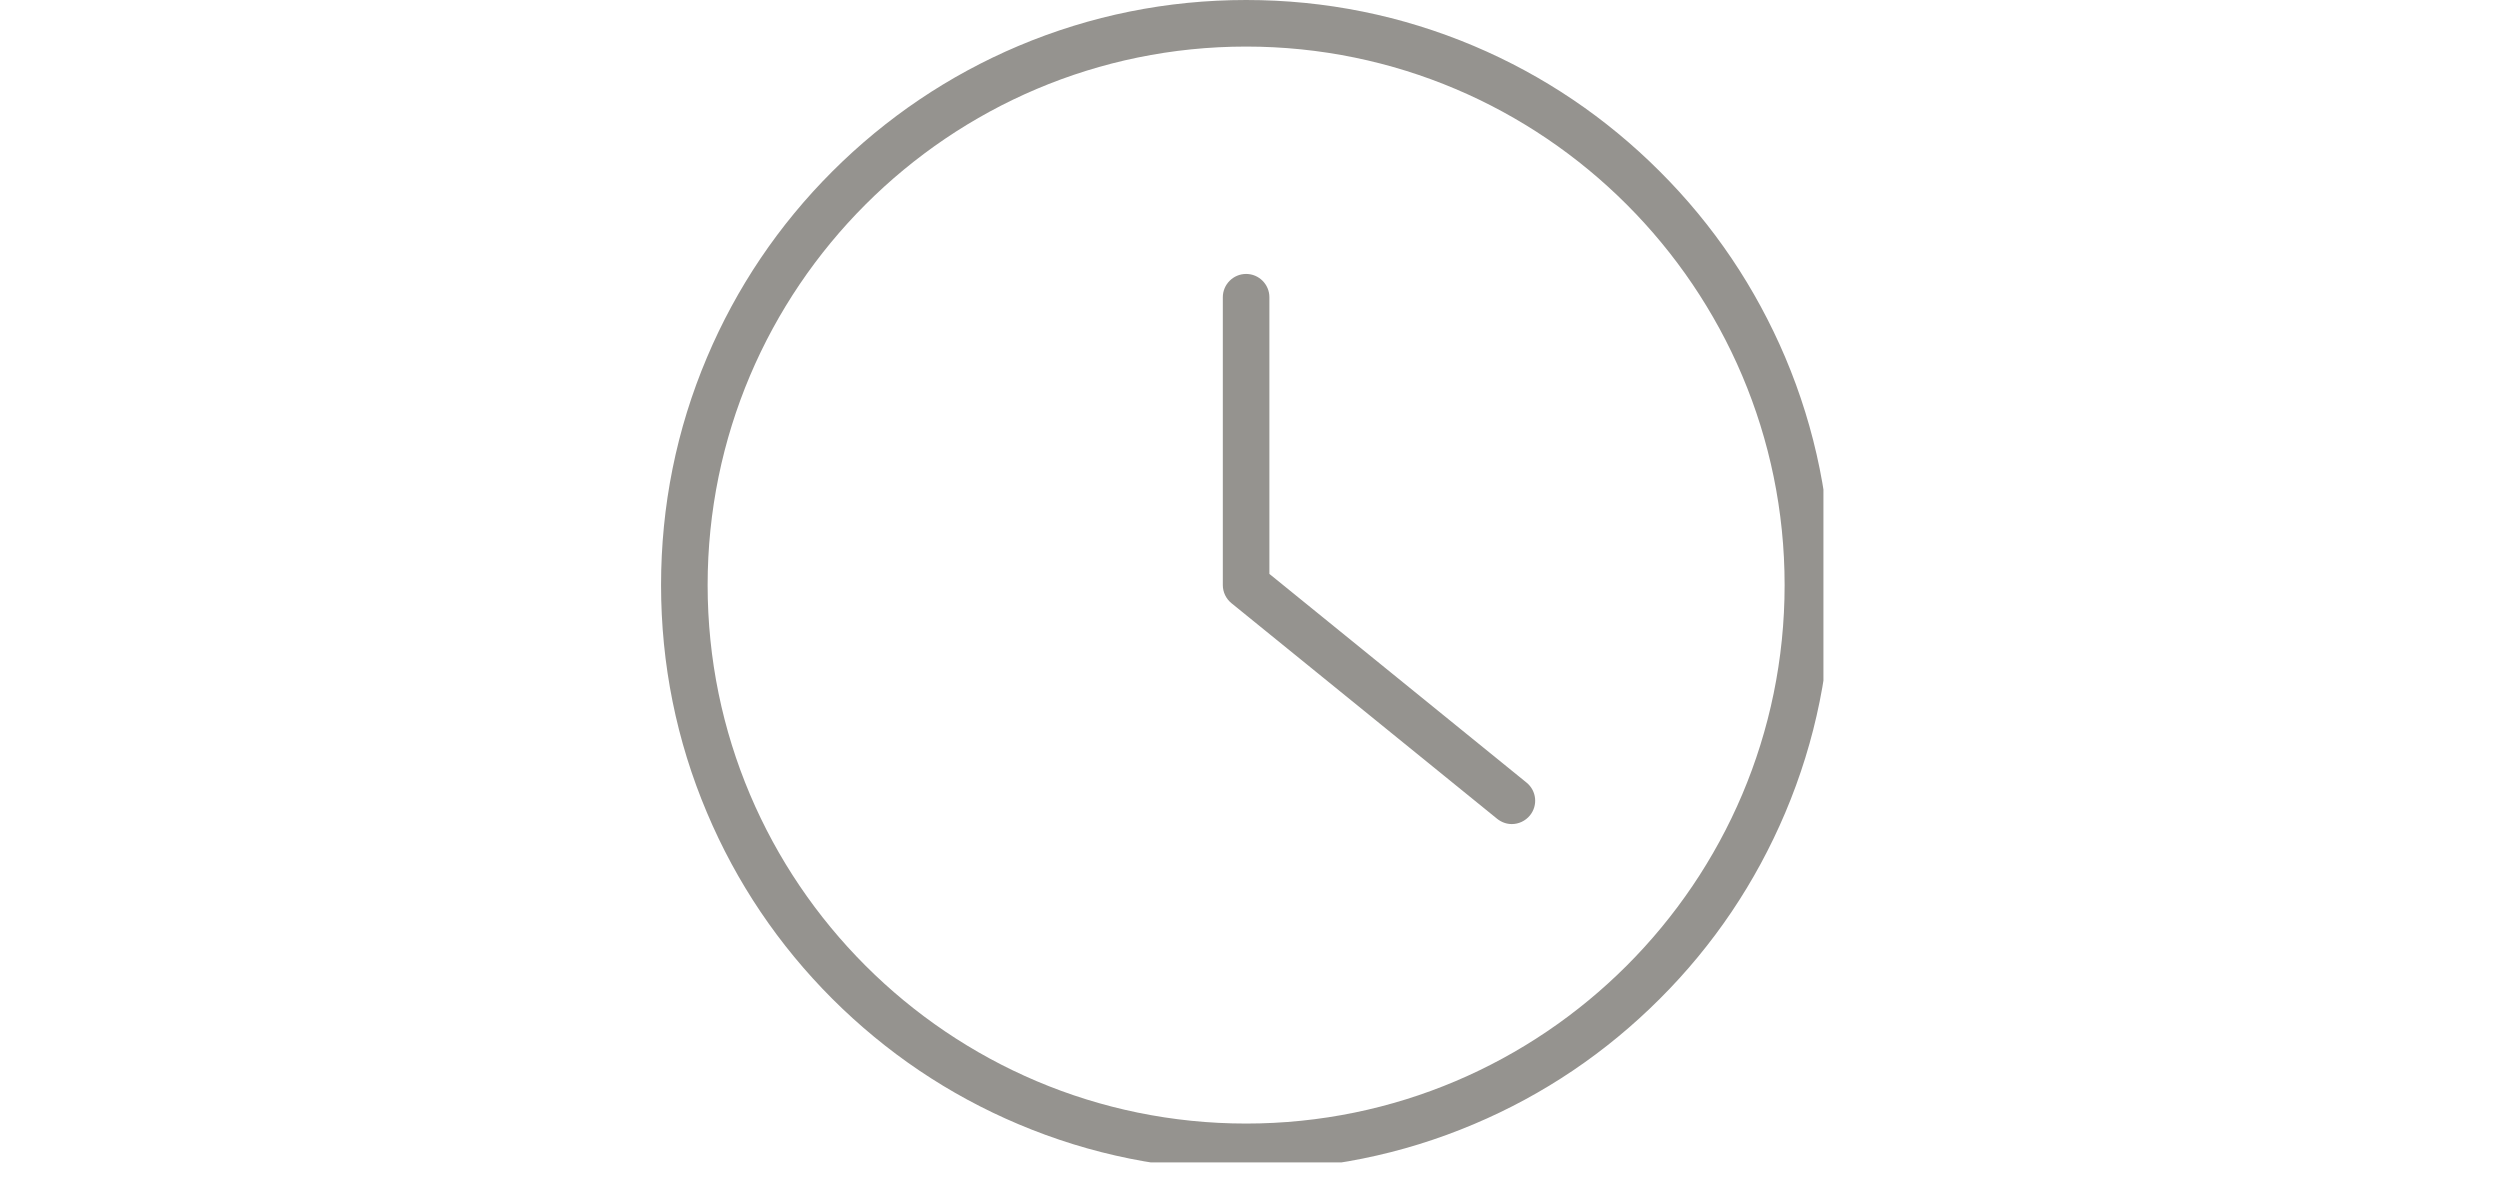 <svg xmlns="http://www.w3.org/2000/svg" xmlns:xlink="http://www.w3.org/1999/xlink" width="104" zoomAndPan="magnify" viewBox="0 0 78 37.5" height="50" preserveAspectRatio="xMidYMid meet" version="1.0"><defs><clipPath id="fe97868099"><path d="M 20.625 0 L 56.891 0 L 56.891 36.266 L 20.625 36.266 Z M 20.625 0 " clip-rule="nonzero"/></clipPath></defs><g clip-path="url(#fe97868099)"><path fill="#95938f" d="M 38.879 35.055 C 29.613 35.055 22.078 27.52 22.078 18.254 C 22.078 8.992 29.613 1.453 38.879 1.453 C 48.141 1.453 55.68 8.992 55.68 18.254 C 55.68 27.52 48.141 35.055 38.879 35.055 Z M 55.699 11.148 C 54.777 8.977 53.465 7.023 51.785 5.348 C 50.109 3.672 48.16 2.355 45.984 1.434 C 43.734 0.484 41.344 0 38.879 0 C 36.414 0 34.023 0.484 31.773 1.434 C 29.598 2.355 27.648 3.672 25.969 5.348 C 24.293 7.023 22.977 8.977 22.059 11.148 C 21.105 13.398 20.625 15.789 20.625 18.254 C 20.625 20.719 21.105 23.109 22.059 25.359 C 22.977 27.535 24.293 29.488 25.969 31.164 C 27.648 32.84 29.598 34.156 31.773 35.074 C 34.023 36.027 36.414 36.508 38.879 36.508 C 41.344 36.508 43.734 36.027 45.984 35.074 C 48.16 34.156 50.109 32.84 51.785 31.164 C 53.465 29.488 54.777 27.535 55.699 25.359 C 56.652 23.109 57.133 20.719 57.133 18.254 C 57.133 15.789 56.652 13.398 55.699 11.148 " fill-opacity="1" fill-rule="nonzero"/></g><path fill="#95938f" d="M 47.629 24.418 L 39.605 17.906 L 39.605 9.273 C 39.605 8.875 39.281 8.547 38.879 8.547 C 38.477 8.547 38.152 8.875 38.152 9.273 L 38.152 18.254 C 38.152 18.473 38.25 18.68 38.422 18.82 L 46.711 25.547 C 46.848 25.656 47.008 25.711 47.168 25.711 C 47.379 25.711 47.59 25.617 47.734 25.441 C 47.988 25.129 47.941 24.672 47.629 24.418 " fill-opacity="1" fill-rule="nonzero"/></svg>
